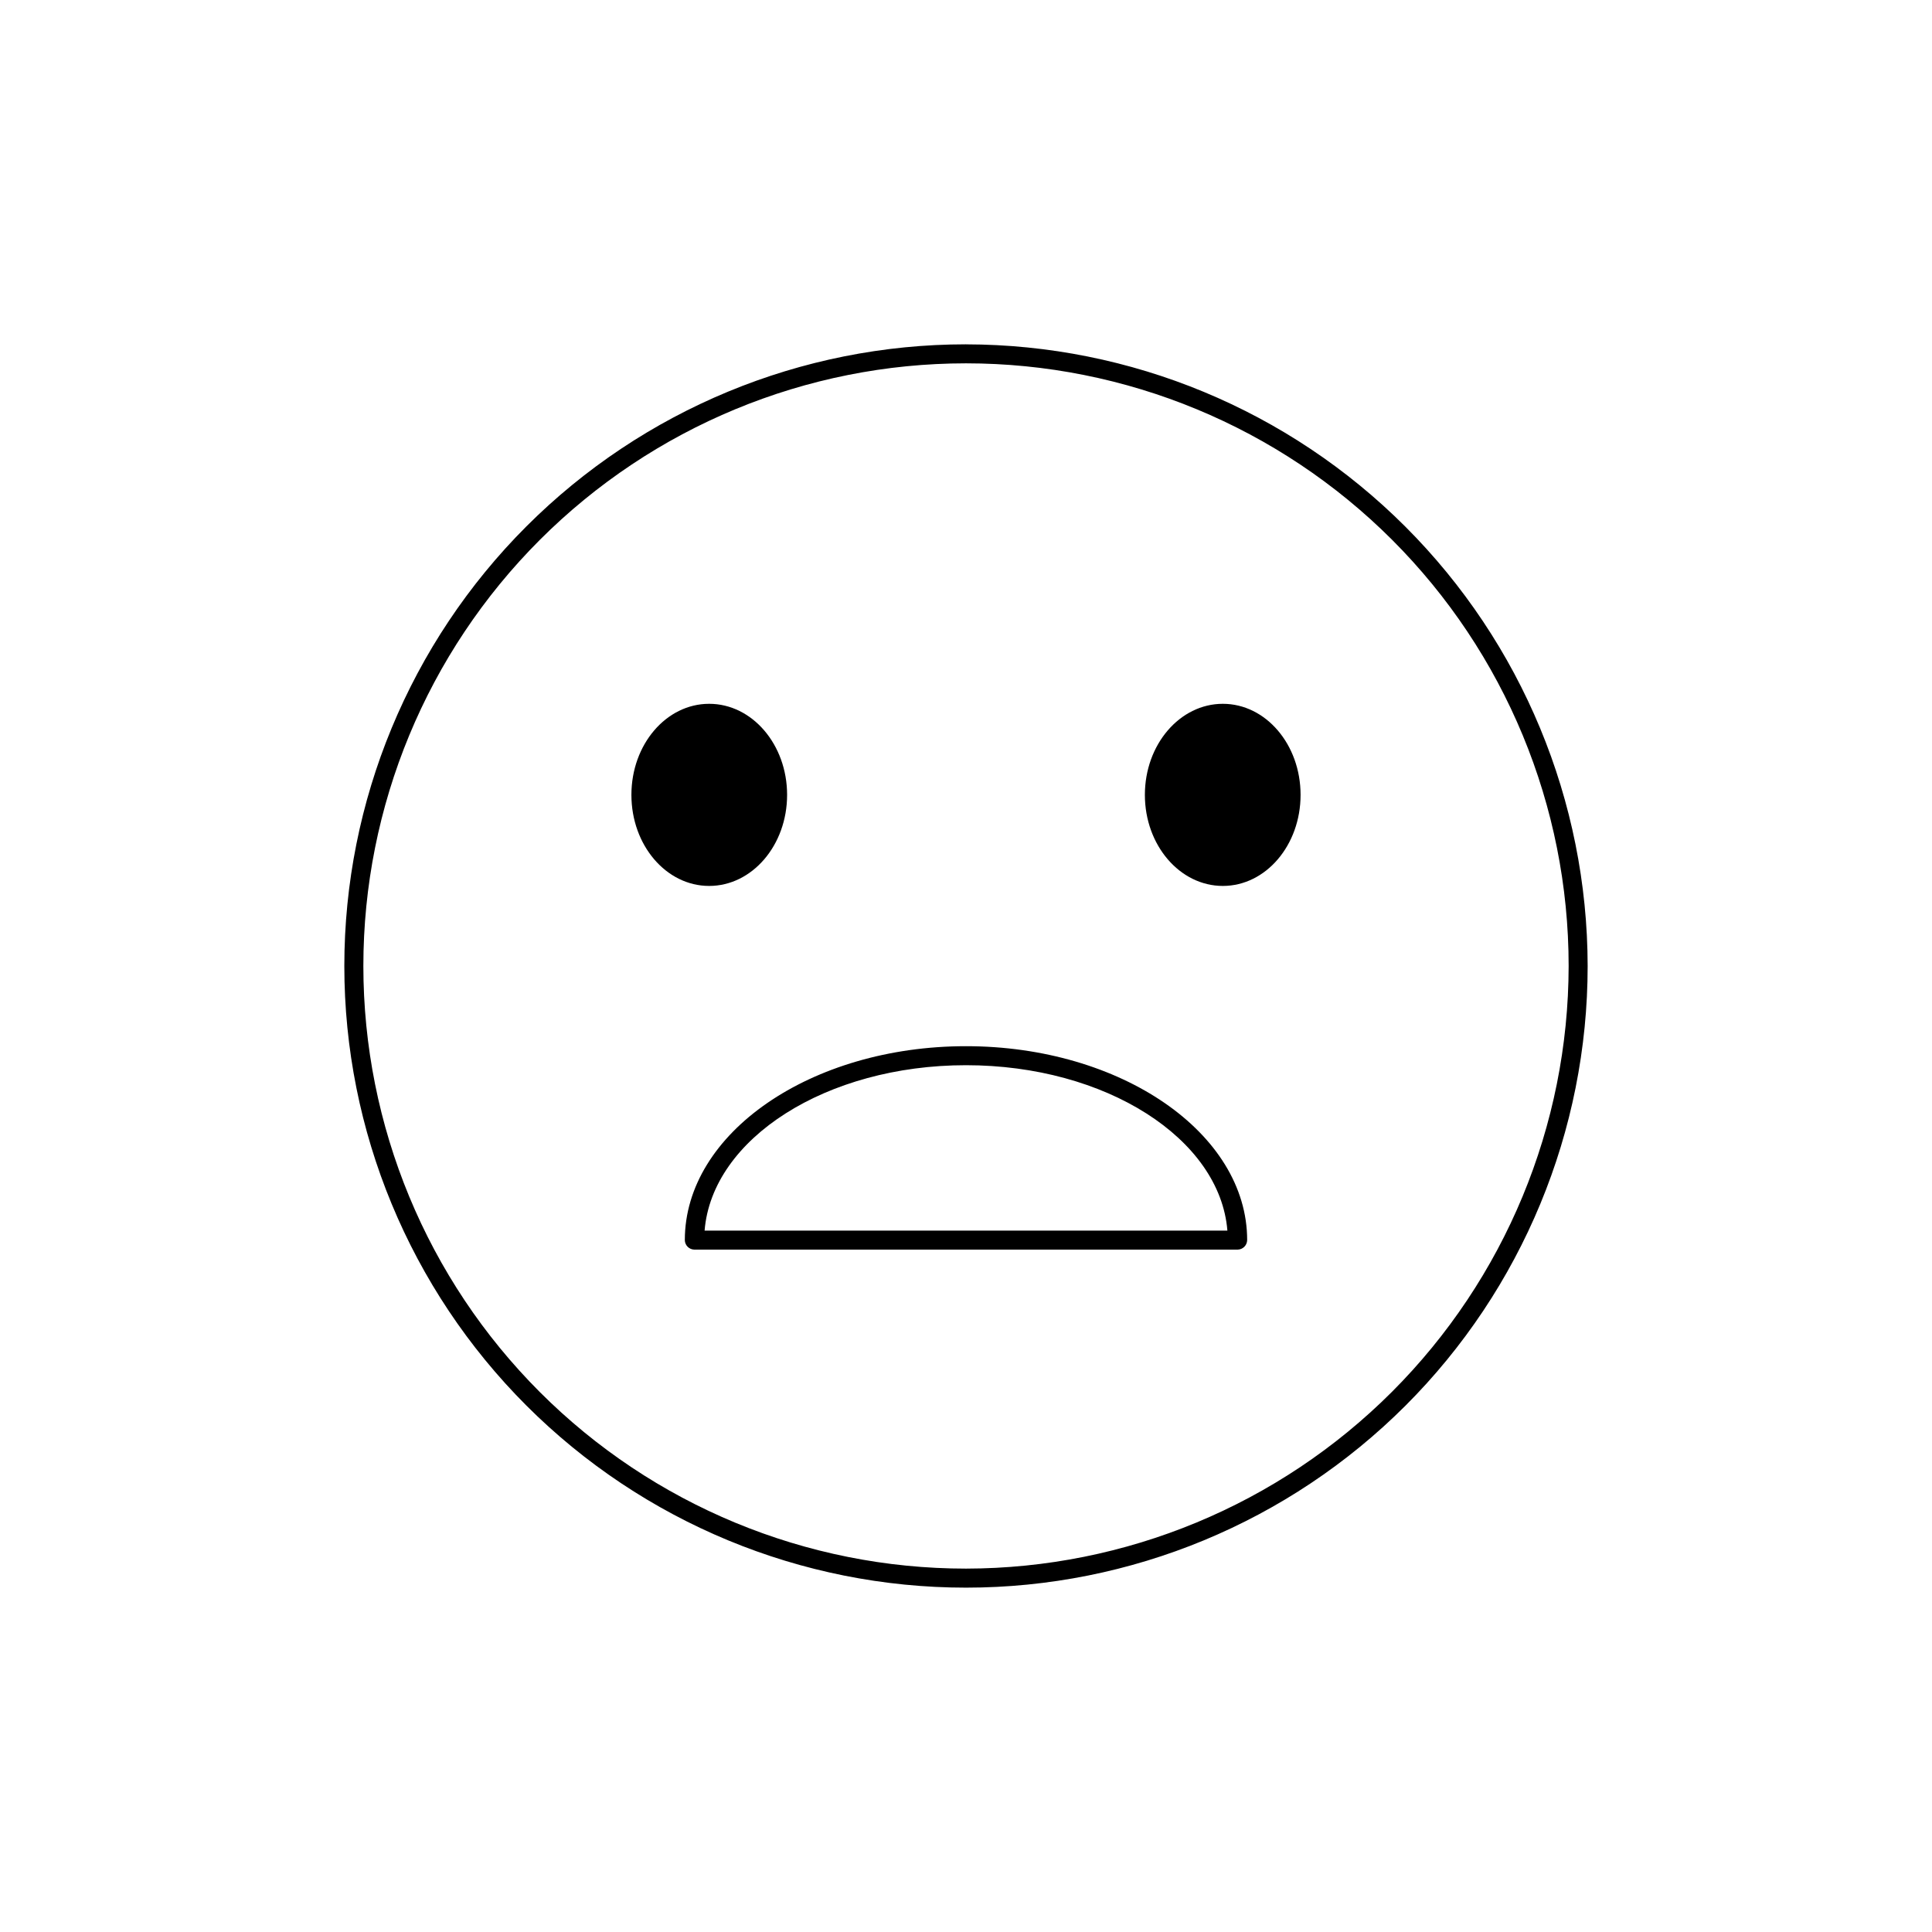 <?xml version="1.0" encoding="UTF-8"?>
<!-- Uploaded to: SVG Repo, www.svgrepo.com, Generator: SVG Repo Mixer Tools -->
<svg fill="#000000" width="800px" height="800px" version="1.1" viewBox="144 144 512 512" xmlns="http://www.w3.org/2000/svg">
 <path d="m400 235.25c-43.695 0-85.598 17.355-116.5 48.25-30.895 30.898-48.25 72.801-48.25 116.5 0 43.691 17.355 85.594 48.25 116.49 30.898 30.895 72.801 48.254 116.5 48.254 43.691 0 85.594-17.359 116.49-48.254 30.895-30.898 48.254-72.801 48.254-116.49-0.055-43.68-17.43-85.551-48.312-116.43-30.887-30.887-72.758-48.262-116.43-48.312zm0 324.45c-42.359 0-82.98-16.828-112.93-46.777-29.949-29.953-46.777-70.574-46.777-112.93 0-42.359 16.828-82.98 46.777-112.93 29.953-29.949 70.574-46.777 112.93-46.777 42.355 0 82.977 16.828 112.93 46.777 29.949 29.953 46.777 70.574 46.777 112.93-0.055 42.34-16.898 82.93-46.836 112.87-29.941 29.938-70.531 46.781-112.87 46.836zm-47.41-205.05c0-13.352-9.27-24.133-20.656-24.133-11.387 0-20.605 10.781-20.605 24.133s9.219 24.133 20.605 24.133c11.387 0 20.656-10.781 20.656-24.133zm115.47-24.133c-11.387 0-20.656 10.781-20.656 24.133s9.27 24.133 20.656 24.133 20.605-10.781 20.605-24.133-9.219-24.133-20.605-24.133zm-68.062 90.734c-41.059 0-74.512 23.023-74.512 51.387l-0.004 0.004c0.027 1.379 1.141 2.492 2.519 2.519h143.99c1.379-0.027 2.492-1.141 2.519-2.519 0-28.363-33.453-51.391-74.512-51.391zm-69.273 48.871c1.965-24.383 32.242-43.832 69.273-43.832s67.309 19.445 69.273 43.832z"/>
</svg>